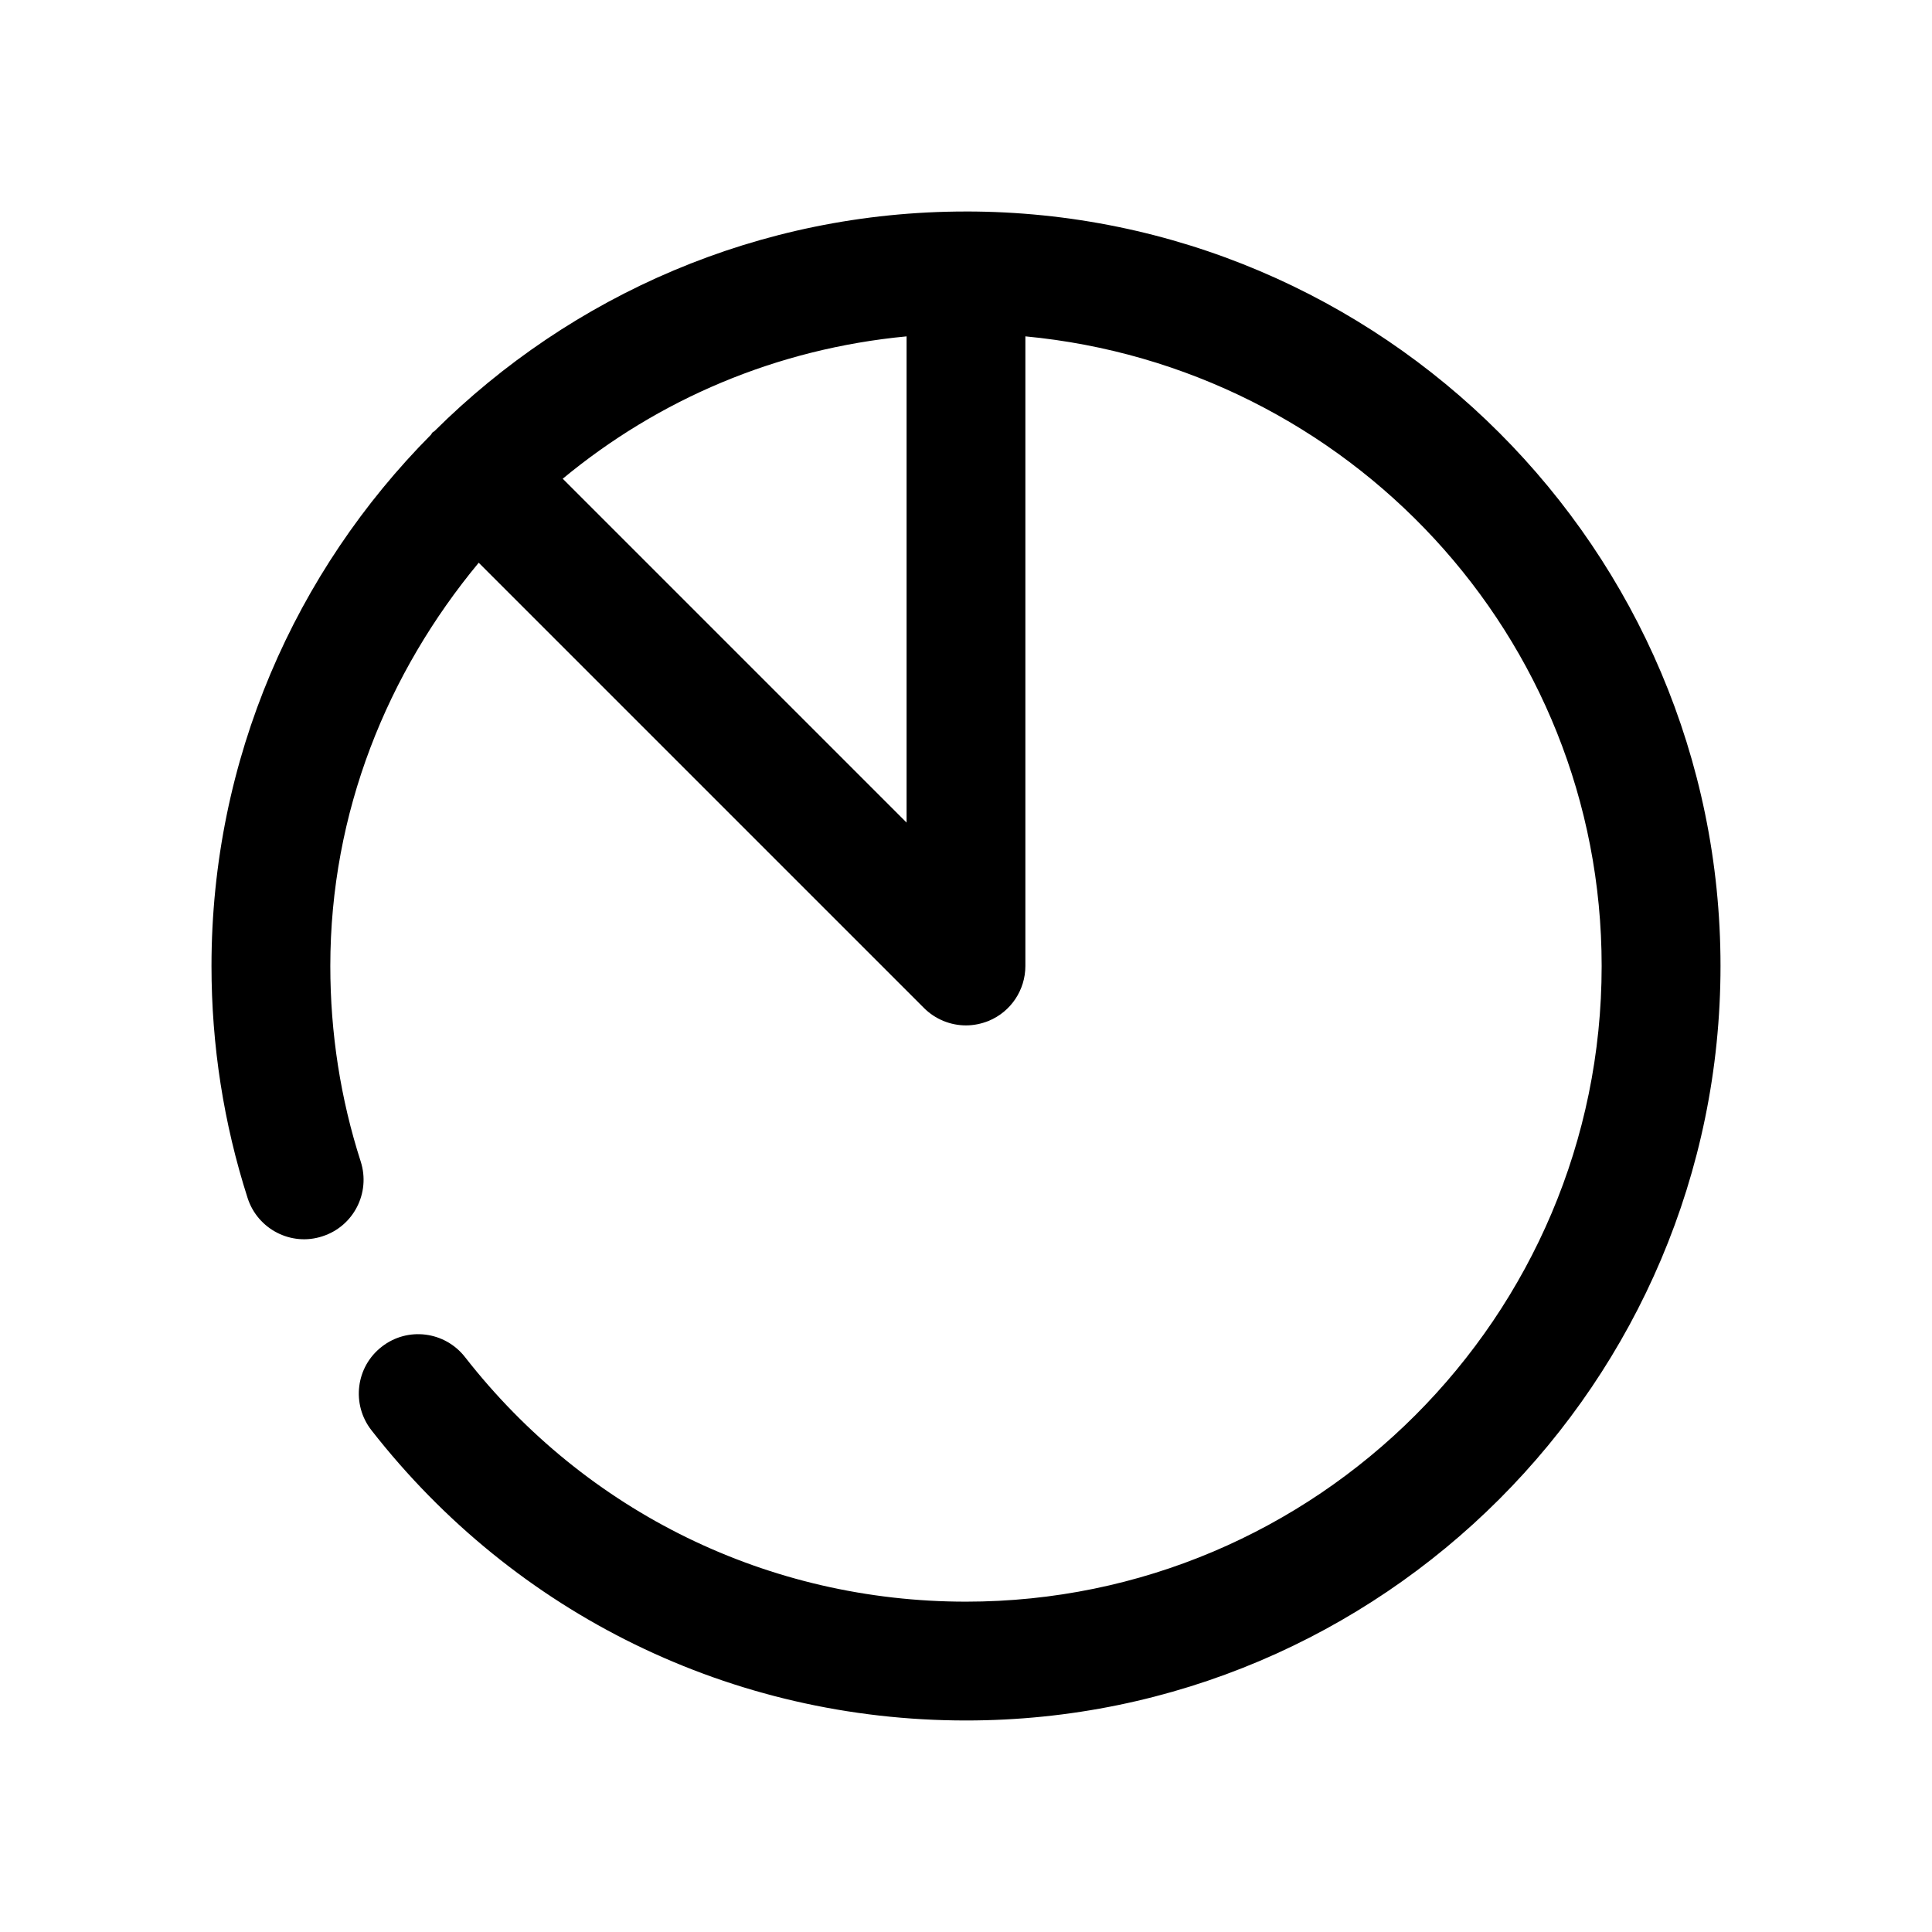 <?xml version="1.0" encoding="UTF-8"?>
<!-- Uploaded to: SVG Repo, www.svgrepo.com, Generator: SVG Repo Mixer Tools -->
<svg fill="#000000" width="800px" height="800px" version="1.1" viewBox="144 144 512 512" xmlns="http://www.w3.org/2000/svg">
 <path d="m400 200.05c-54.883 0-104.64 22.23-140.82 58.16-0.156 0.188-0.41 0.219-0.566 0.406-0.188 0.156-0.219 0.379-0.379 0.566-35.926 36.18-58.188 85.93-58.188 140.82 0 21.066 3.242 41.754 9.574 61.496 2.676 8.281 11.586 12.848 19.805 10.141 8.281-2.644 12.816-11.523 10.172-19.805-5.356-16.629-8.062-34.074-8.062-51.832 0-40.777 15.145-77.711 39.328-106.87l117.98 117.98c3.023 3.023 7.055 4.629 11.148 4.629 2.016 0 4.062-0.41 6.016-1.195 5.887-2.426 9.727-8.188 9.727-14.547v-166.86c85.426 8.094 152.72 79.352 152.72 166.86 0 92.891-75.57 168.46-168.46 168.46-52.207 0-100.61-23.617-132.75-64.801-5.352-6.863-15.242-8.125-22.105-2.738-6.863 5.352-8.062 15.242-2.707 22.105 38.16 48.863 95.598 76.922 157.57 76.922 110.24 0 199.95-89.711 199.95-199.95 0-110.24-89.711-199.95-199.95-199.95zm-106.87 70.816c25.316-20.973 56.582-34.449 91.125-37.723v128.85z"/>
</svg>